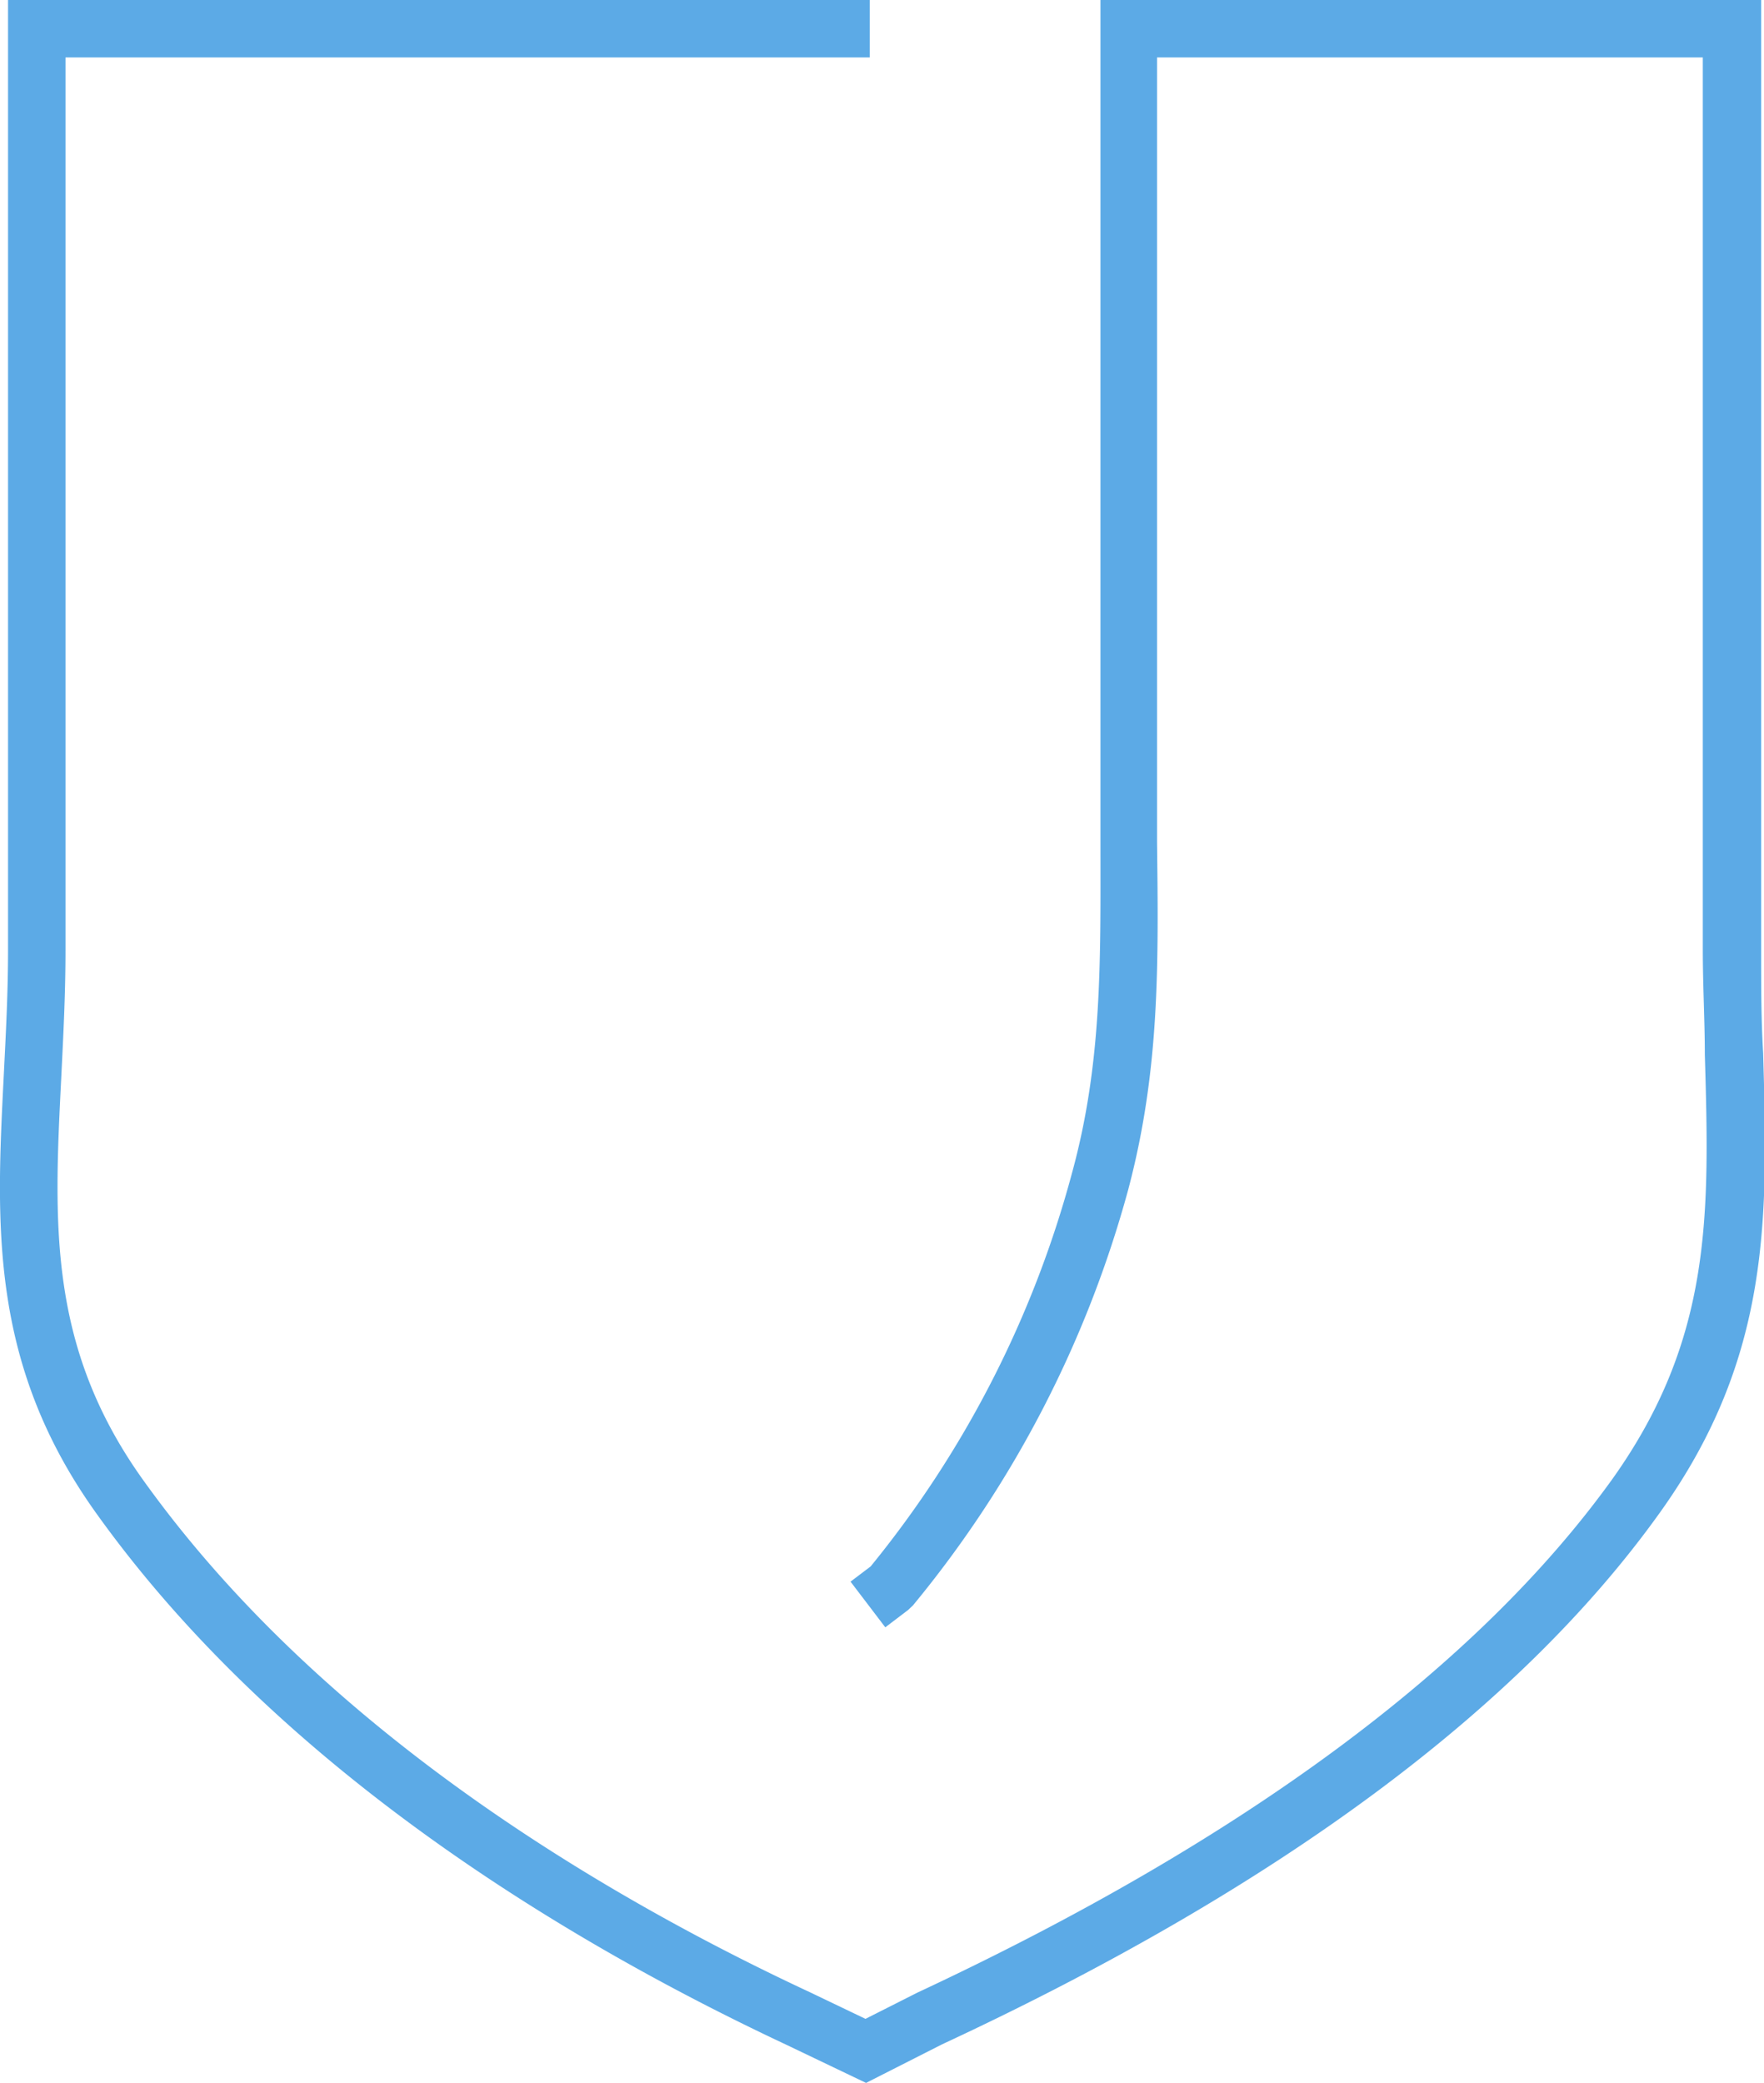 <svg xmlns="http://www.w3.org/2000/svg" viewBox="0 0 61.41 72.51"><defs><style>.cls-1{fill:#5caae6}</style></defs><title>Ресурс 35</title><g id="Слой_2" data-name="Слой 2"><path class="cls-1" d="M30.15 72.51l-2.8-1.34C20 67.72 9.79 61.7 3.33 52.65-.38 47.45-.13 42.6.13 37.46c.07-1.41.15-2.87.15-4.38V0h30v2h-28v31.08c0 1.57-.08 3.05-.15 4.48-.25 5-.47 9.3 2.83 13.93C11.17 60.19 21 66 28.21 69.36l1.92.92 1.8-.91C43.32 64.05 51.45 58 56.13 51.49c3.5-4.91 3.38-9.27 3.22-14.79 0-1.17-.07-2.37-.07-3.63V2h-19V29.31c.05 4.26.1 7.93-1 12.09a38.67 38.67 0 0 1-7.5 14.49l-.17.16-.79.6-1.21-1.59.7-.53a36.69 36.69 0 0 0 7-13.66c1.07-3.88 1-7.43 1-11.53V0h23v33.08c0 1.23 0 2.42.07 3.57.16 5.66.31 10.55-3.59 16-4.88 6.83-13.28 13.07-25 18.52z" id="Слой_1-2" data-name="Слой 1"/></g></svg>